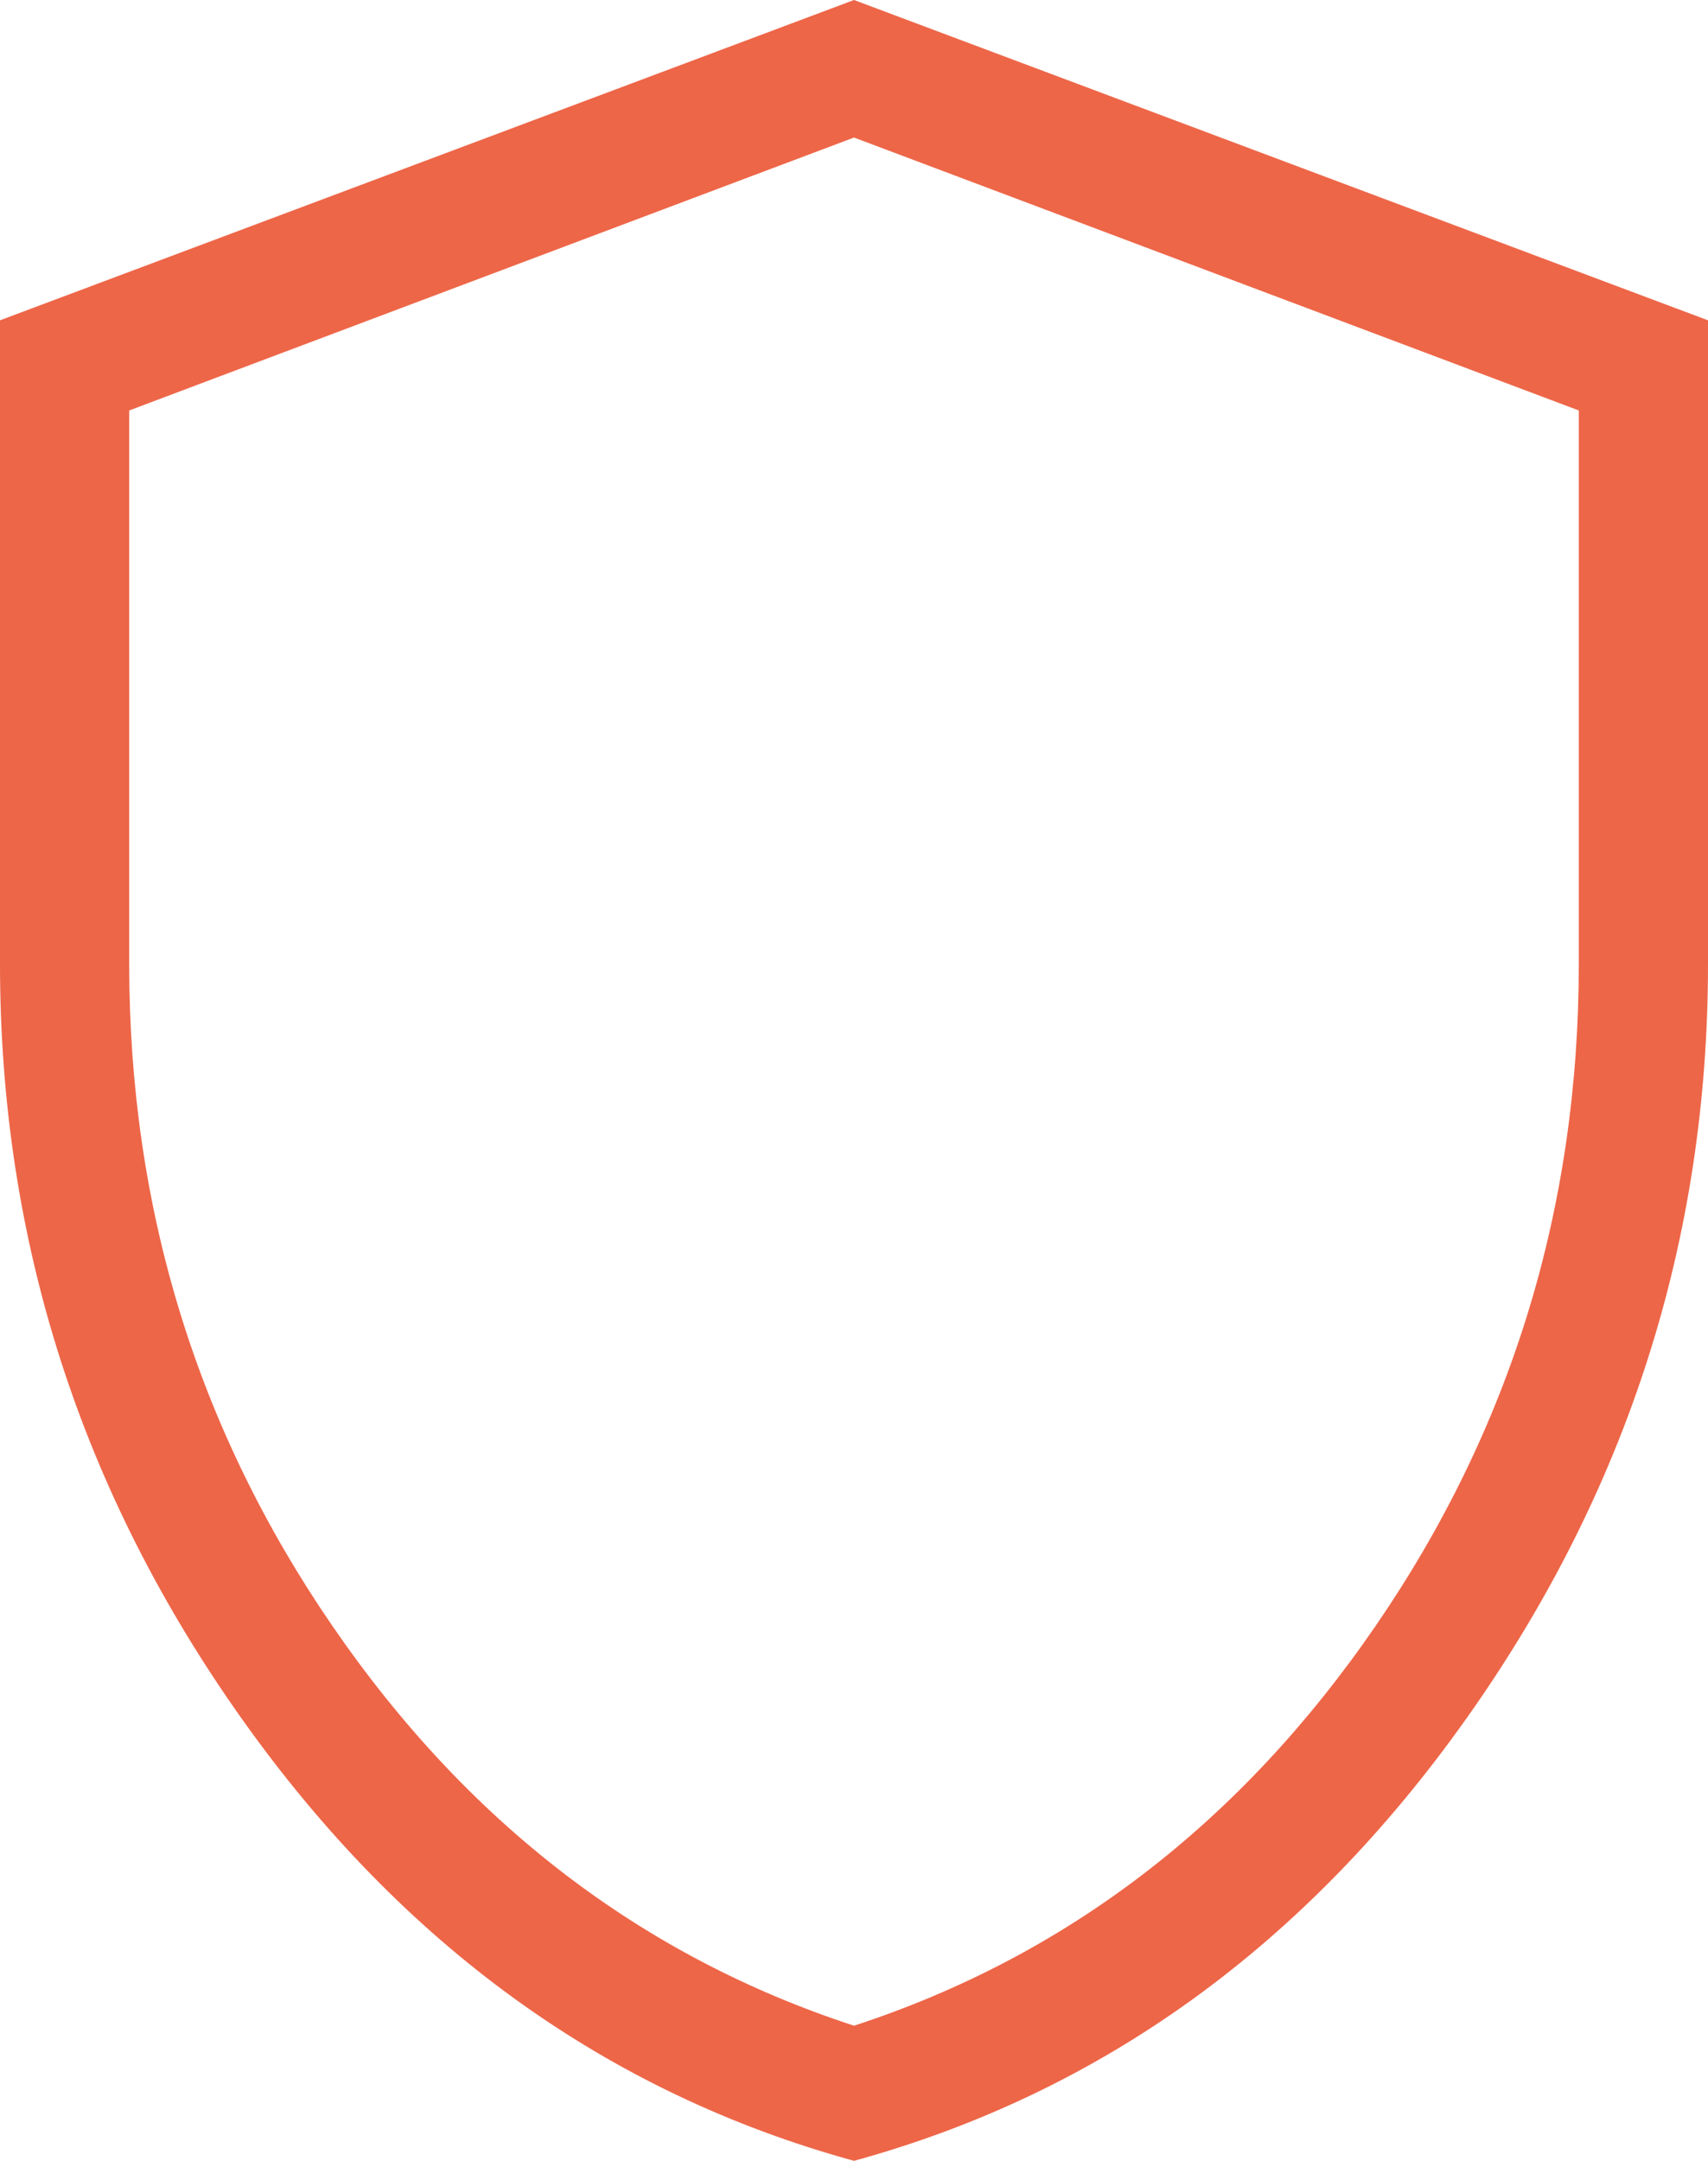 <svg width="34" height="43" viewBox="0 0 34 43" fill="none" xmlns="http://www.w3.org/2000/svg">
<path d="M17 43C12.074 41.647 8.01 38.711 4.806 34.193C1.602 29.674 0 24.671 0 19.182V6.374L17 0L34 6.374V19.182C34 24.671 32.398 29.674 29.194 34.193C25.99 38.711 21.926 41.647 17 43ZM17 40.311C21.228 38.931 24.69 36.279 27.385 32.353C30.081 28.427 31.428 24.036 31.428 19.182V8.168L17 2.737L2.572 8.168V19.182C2.572 24.036 3.919 28.427 6.615 32.353C9.31 36.279 12.772 38.931 17 40.311Z" fill="#ED6648"/>
</svg>
